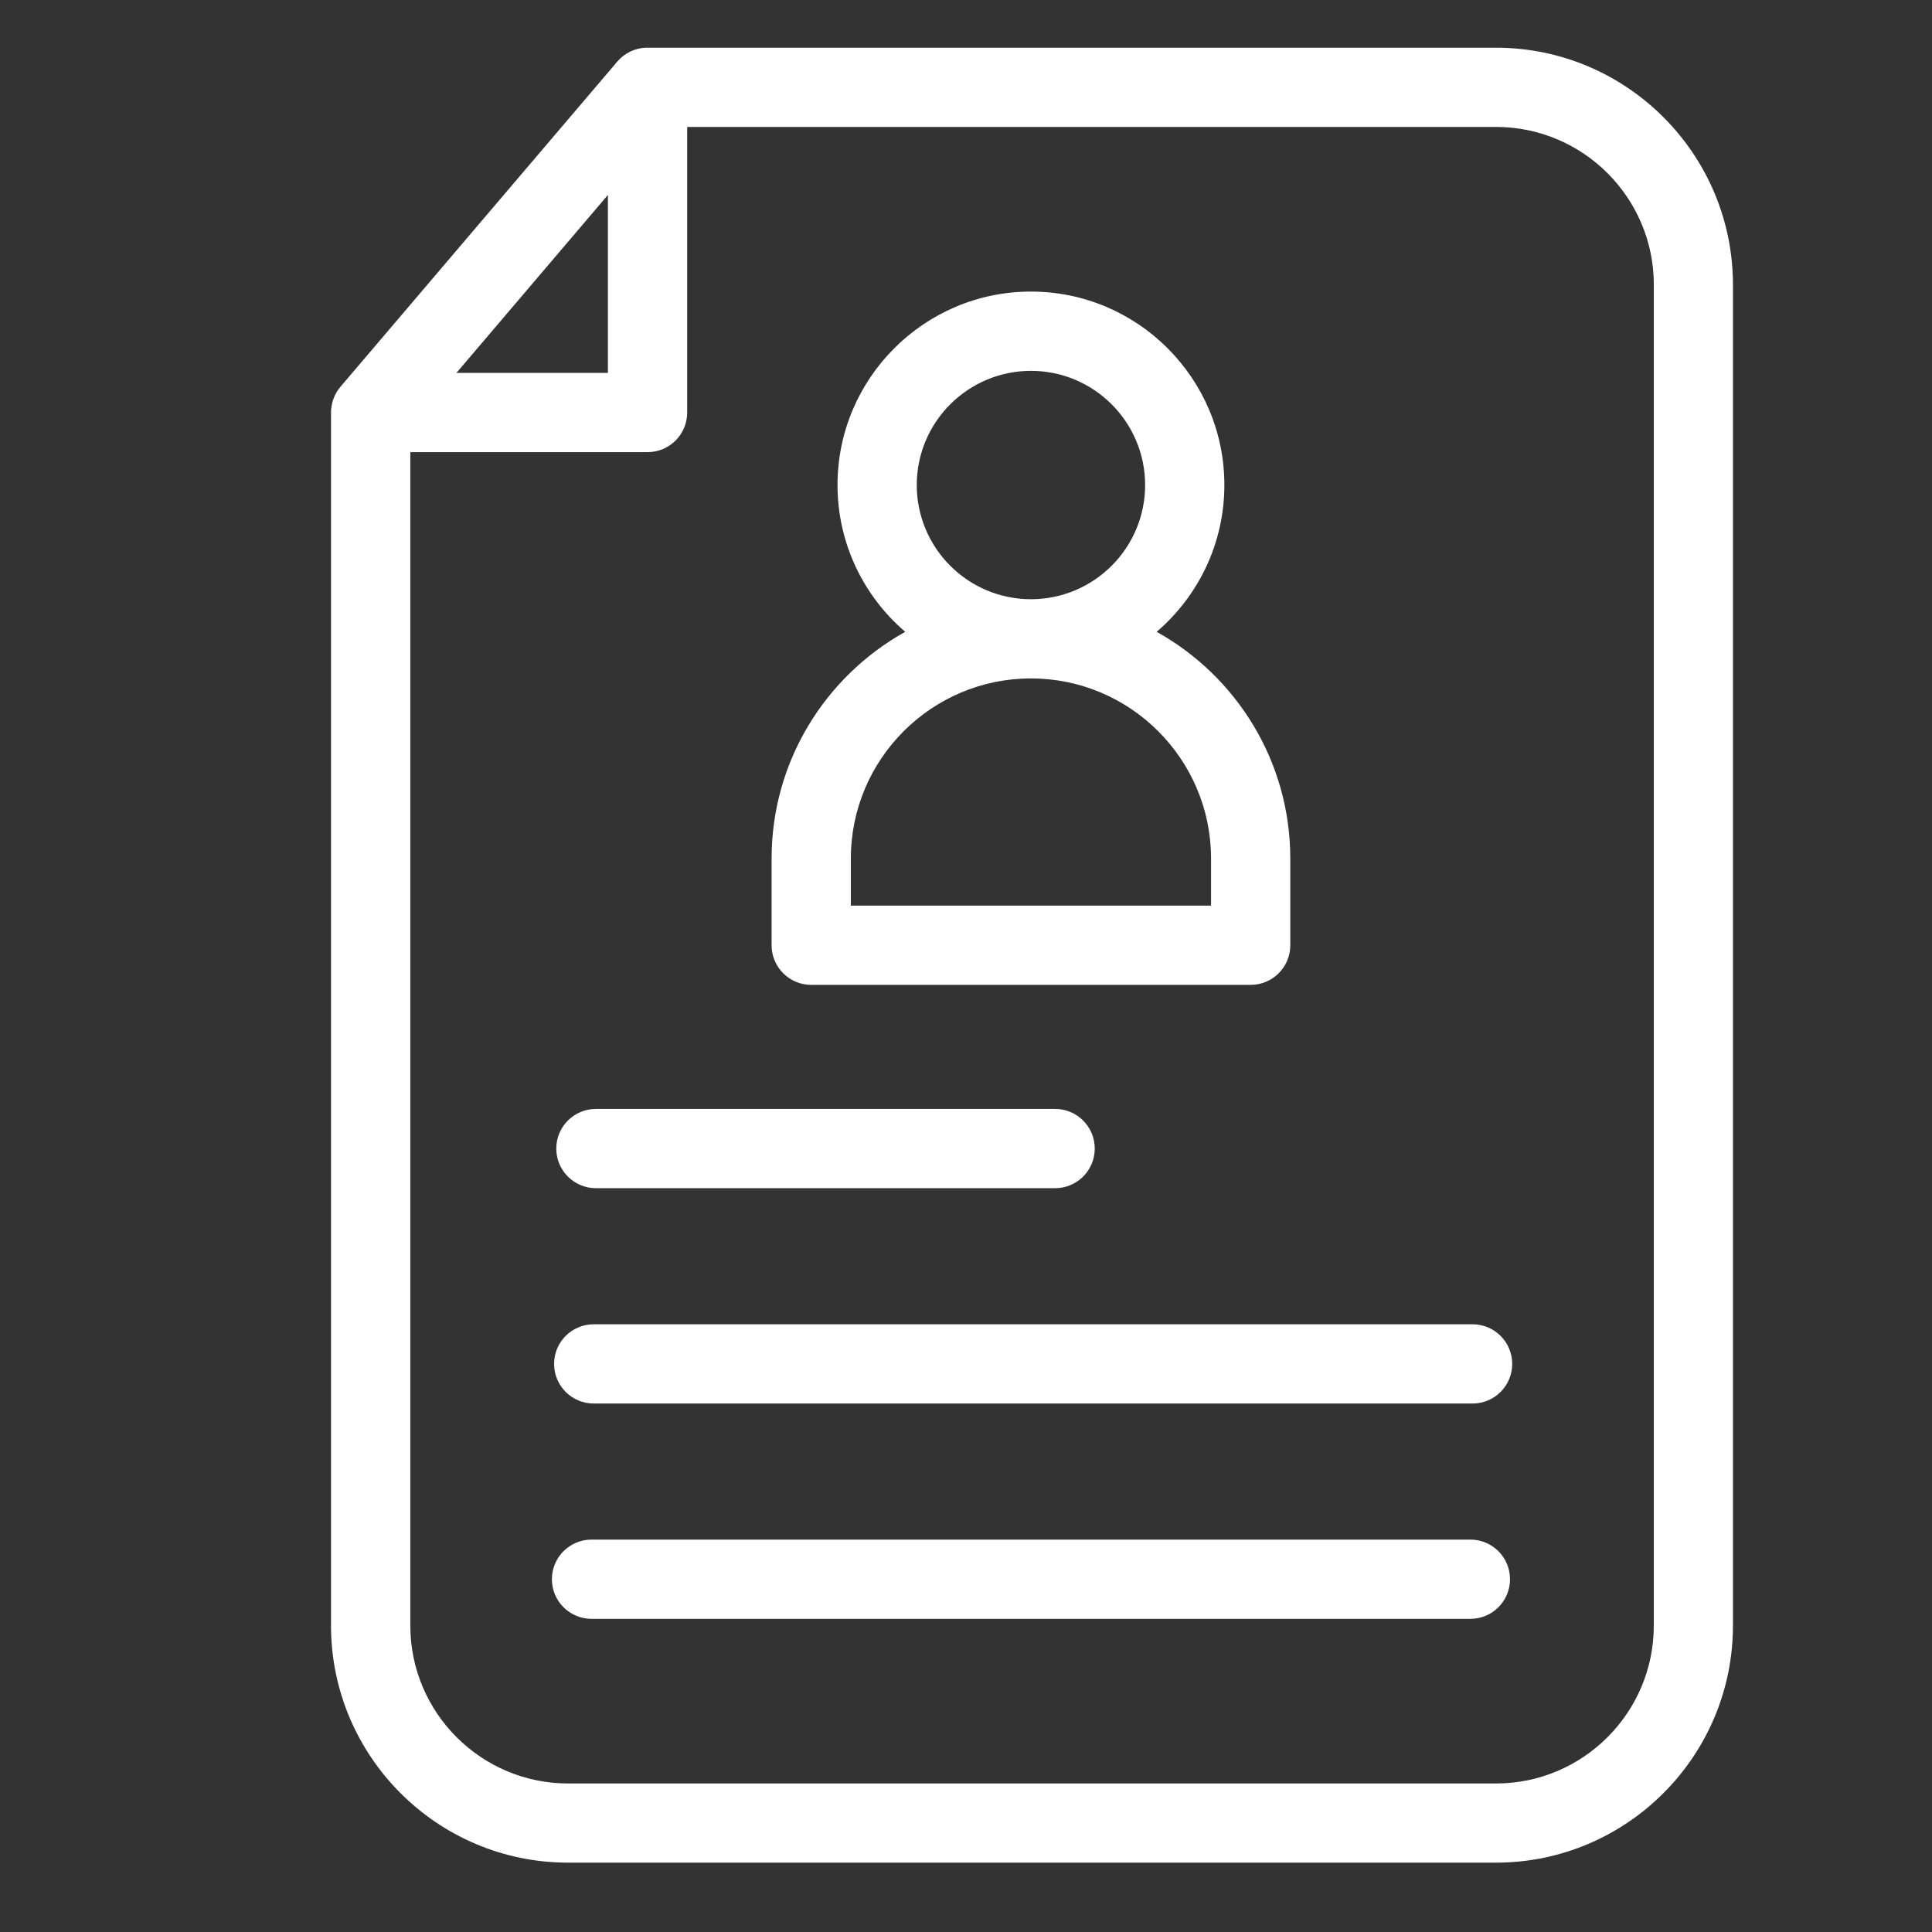 <?xml version="1.0"?><svg fill="#ffffffc9" xmlns="http://www.w3.org/2000/svg" id="Layer_1" version="1.1" viewBox="0 0 512 512"><rect x="0" y="0" width="512" height="512" fill="#333333" stroke="none"/><path d="M396.45,12.64h-224.85c-.07,0-.12,0-.18,0-.09,0-.17,0-.26,0-.04,0-.07,0-.11,0-2.82.15-5.54,1.43-7.45,3.67l-73.37,86.18c-1.39,1.63-2.2,3.61-2.43,5.66-.05.28-.08.65-.08,1.15v.04h0v321.46c0,34.64,28.18,62.82,62.82,62.82h245.89c34.64,0,62.82-28.18,62.82-62.82V75.46c0-34.64-28.18-62.82-62.82-62.82ZM161.1,51.67v47.15h-40.14l40.14-47.15ZM438.27,430.82c0,23.06-18.76,41.82-41.82,41.82h-245.89c-23.06,0-41.82-18.76-41.82-41.82V119.82h62.87c5.8,0,10.5-4.7,10.5-10.5V33.64h214.35c23.06,0,41.82,18.76,41.82,41.82v355.36Z"/><path d="M389.67,408.01h-232.91c-5.8,0-10.5,4.7-10.5,10.5s4.7,10.5,10.5,10.5h232.91c5.8,0,10.5-4.7,10.5-10.5s-4.7-10.5-10.5-10.5Z"/><path d="M390.25,350.95h-232.91c-5.8,0-10.5,4.7-10.5,10.5s4.7,10.5,10.5,10.5h232.91c5.8,0,10.5-4.7,10.5-10.5s-4.7-10.5-10.5-10.5Z"/><path d="M157.92,314.88h121.7c5.8,0,10.5-4.7,10.5-10.5s-4.7-10.5-10.5-10.5h-121.7c-5.8,0-10.5,4.7-10.5,10.5s4.7,10.5,10.5,10.5Z"/><path d="M214.98,261h116.46c5.8,0,10.5-4.7,10.5-10.5v-22.98c0-25.81-14.31-48.34-35.41-60.08,10.97-9.41,17.94-23.35,17.94-38.91,0-28.26-23-51.26-51.26-51.26s-51.26,23-51.26,51.26c0,15.55,6.97,29.5,17.94,38.91-21.1,11.75-35.41,34.27-35.41,60.08v22.98c0,5.8,4.7,10.5,10.5,10.5ZM242.95,128.54c0-16.69,13.57-30.26,30.26-30.26s30.26,13.57,30.26,30.26-13.57,30.26-30.26,30.26-30.26-13.57-30.26-30.26ZM225.48,227.52c0-26.32,21.41-47.73,47.73-47.73s47.73,21.41,47.73,47.73v12.48h-95.46v-12.48Z"/></svg>
